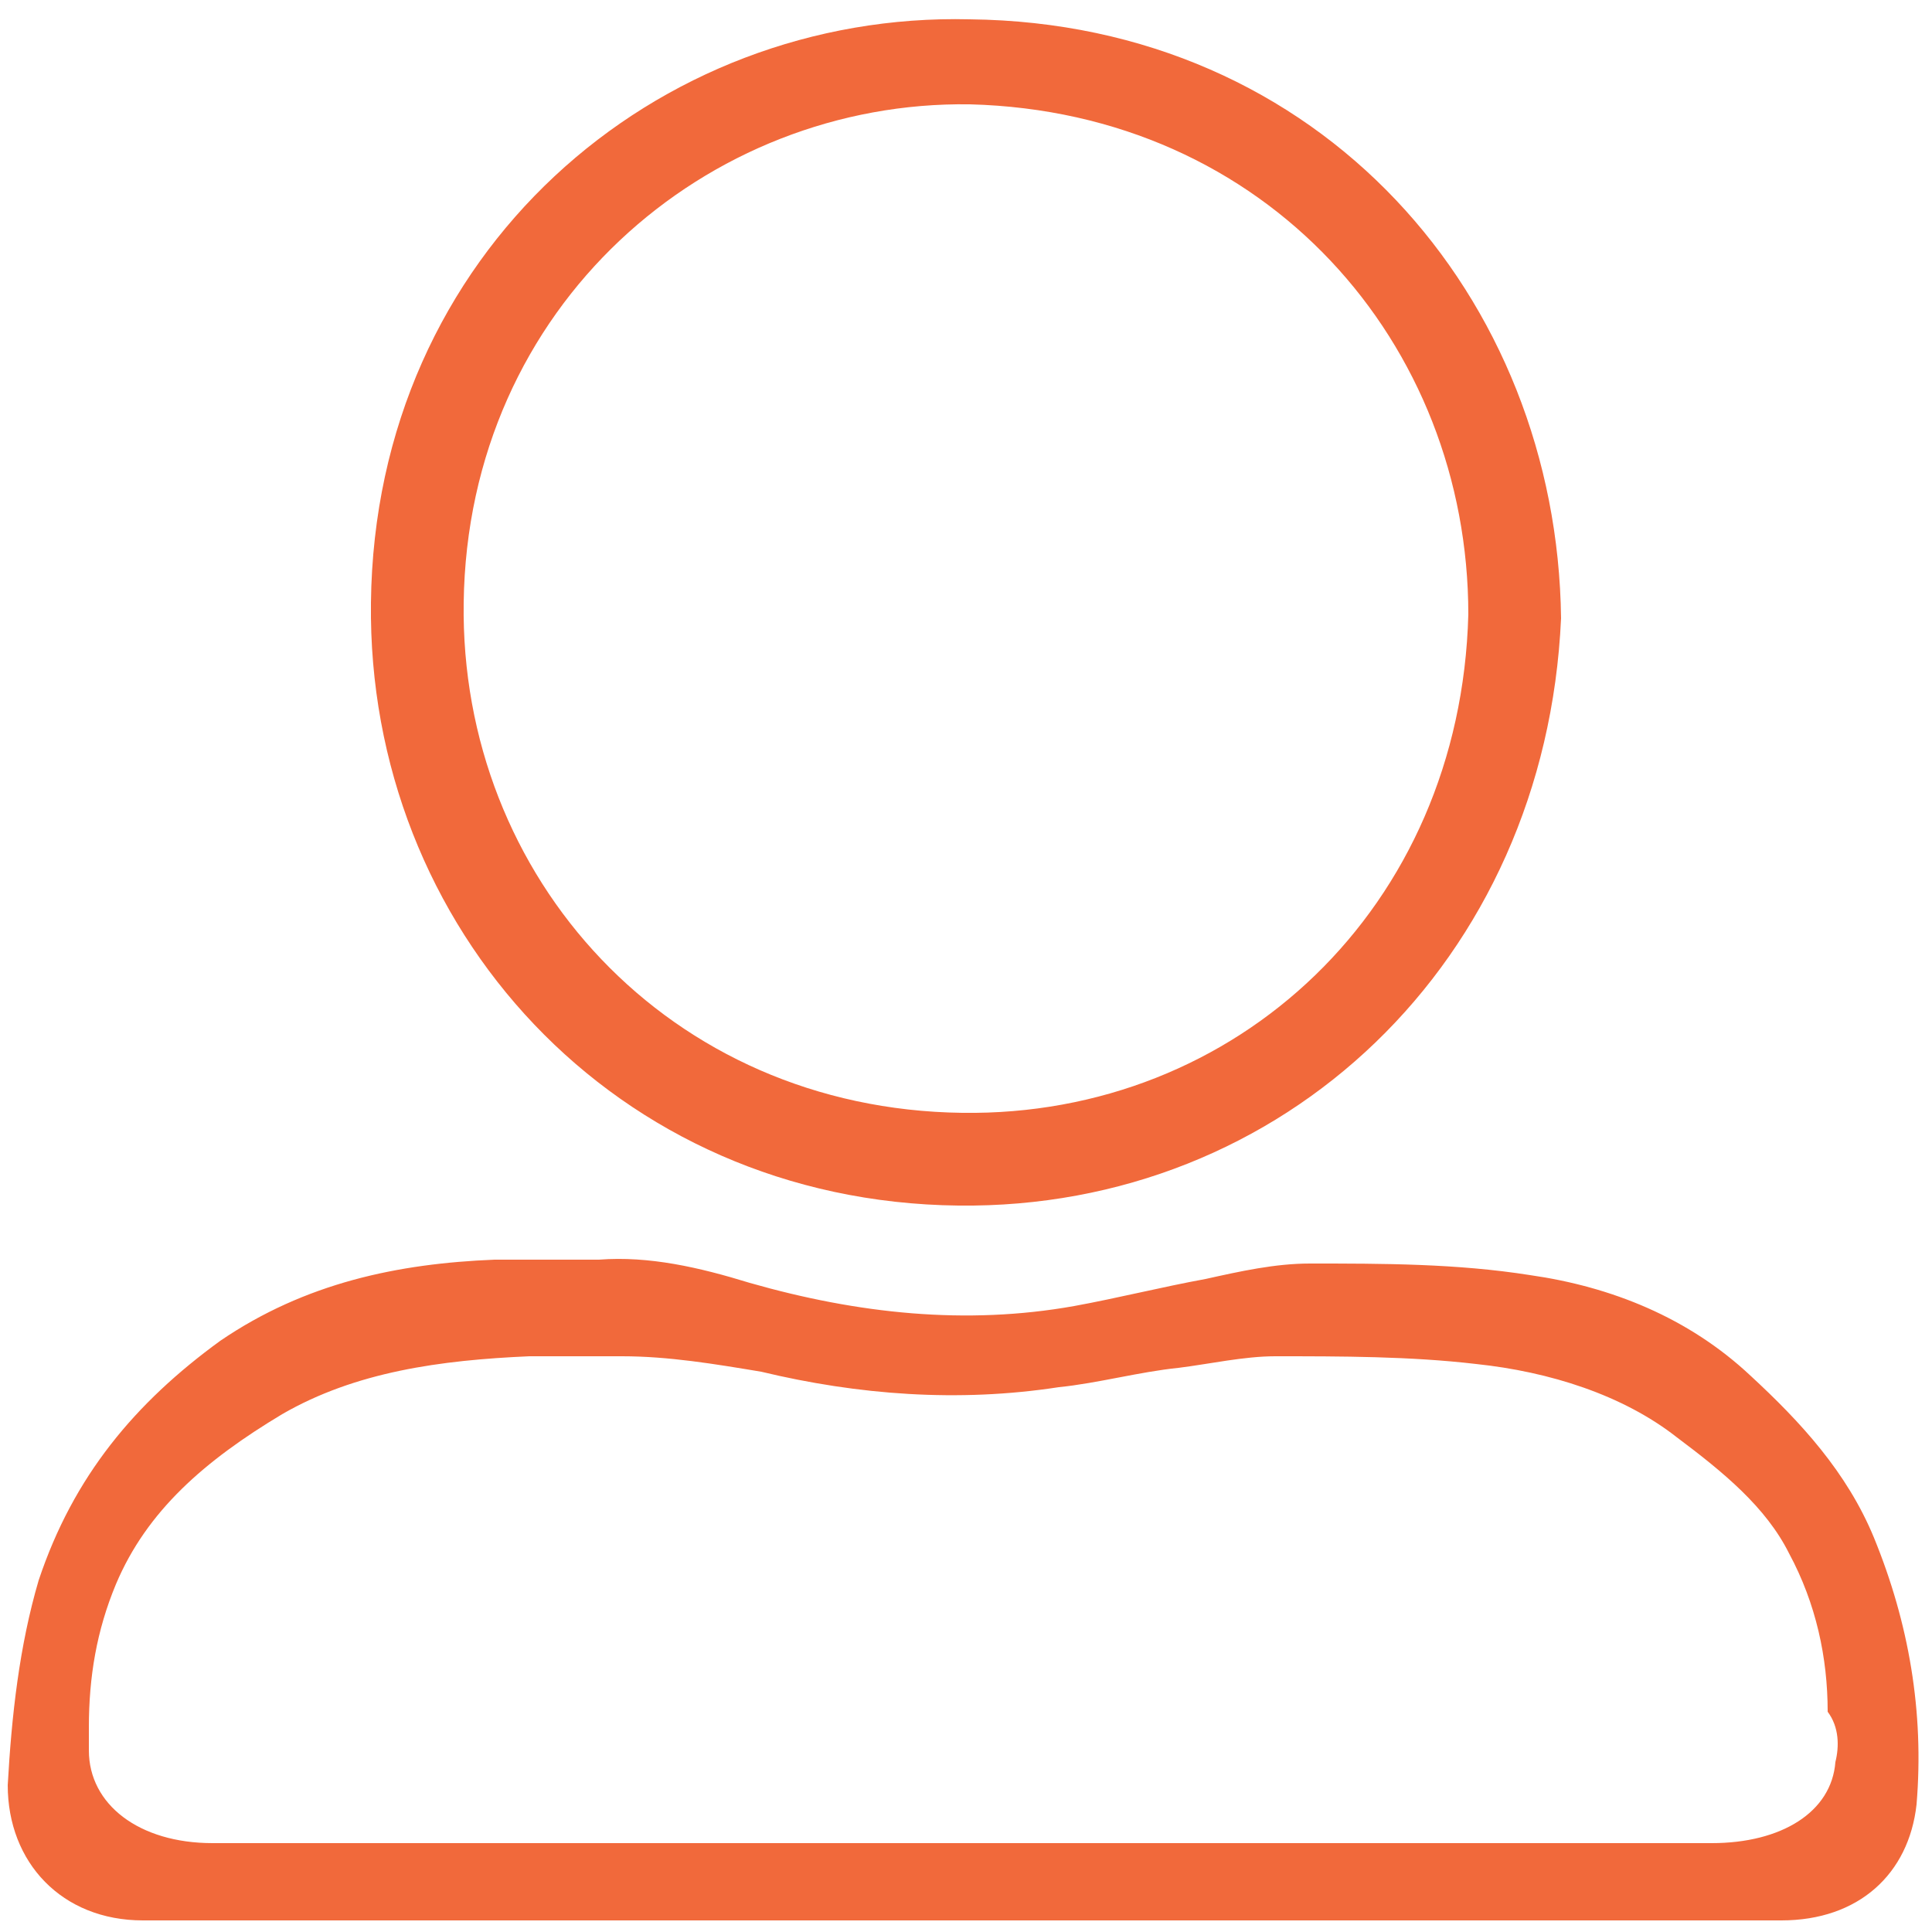<?xml version="1.0" encoding="utf-8"?>
<!-- Generator: Adobe Illustrator 25.4.1, SVG Export Plug-In . SVG Version: 6.00 Build 0)  -->
<svg version="1.1" id="Réteg_1" xmlns="http://www.w3.org/2000/svg" xmlns:xlink="http://www.w3.org/1999/xlink" x="0px" y="0px"
	 viewBox="0 0 50 50" style="enable-background:new 0 0 50 50;" xml:space="preserve">
<style type="text/css">
	.st0{fill:#F1693B;}
	.st1{fill:none;}
</style>
<g>
	<g>
		<path class="st0" d="M48.5,39.8c-0.7-1.7-1.9-3-3.2-4.2c-1.6-1.5-3.6-2.3-5.7-2.6c-1.9-0.3-3.8-0.3-5.7-0.3
			c-0.9,0-1.8,0.2-2.7,0.4c-1.1,0.2-2.3,0.5-3.4,0.7c-2.8,0.5-5.6,0.2-8.4-0.6c-1.3-0.4-2.6-0.7-3.9-0.6c-0.9,0-1.8,0-2.7,0
			c-2.5,0.1-4.9,0.6-7.1,2.1c-2.2,1.6-3.8,3.5-4.7,6.2c-0.5,1.7-0.7,3.5-0.8,5.3c0,2,1.4,3.5,3.5,3.5c7,0,14.1,0,21.1,0
			c7.1,0,14.2,0,21.3,0c2,0,3.3-1.2,3.5-3C49.8,44.3,49.4,42,48.5,39.8z M47.5,45.6c-0.1,1.3-1.4,2.1-3.2,2.1c-6.5,0-13,0-19.5,0
			c-6.4,0-12.8,0-19.3,0c-1.9,0-3.2-1-3.2-2.4c0-0.1,0-0.3,0-0.4c0-0.1,0-0.1,0-0.2c0-1.3,0.2-2.5,0.7-3.7c0.8-1.9,2.3-3.2,4.3-4.4
			c1.9-1.1,4.1-1.4,6.4-1.5c0.8,0,1.6,0,2.4,0c1.2,0,2.4,0.2,3.6,0.4c2.5,0.6,5.1,0.8,7.7,0.4c1-0.1,2.1-0.4,3.1-0.5
			c0.8-0.1,1.7-0.3,2.5-0.3c1.7,0,3.5,0,5.2,0.2c1.9,0.2,3.8,0.8,5.2,1.9c1.2,0.9,2.3,1.8,2.9,3c0.7,1.3,1,2.7,1,4.1
			C47.6,44.7,47.6,45.2,47.5,45.6z"/>
	</g>
	<g>
		<circle class="st1" cx="25" cy="15.8" r="10.3"/>
		<path class="st0" d="M25.1,0.5C17,0.3,9.7,6.5,9.6,15.6C9.5,24,15.9,31.1,24.8,31.2C33.2,31.3,40,24.9,40.4,16
			C40.3,7.7,34.2,0.6,25.1,0.5z M24.9,28.8c-7.6-0.1-13-6.1-12.9-13.2c0.1-7.7,6.3-13,13.1-12.9C32.8,2.9,38,8.9,38,15.9
			C37.8,23.5,32,28.9,24.9,28.8z"/>
	</g>
</g>
</svg>
